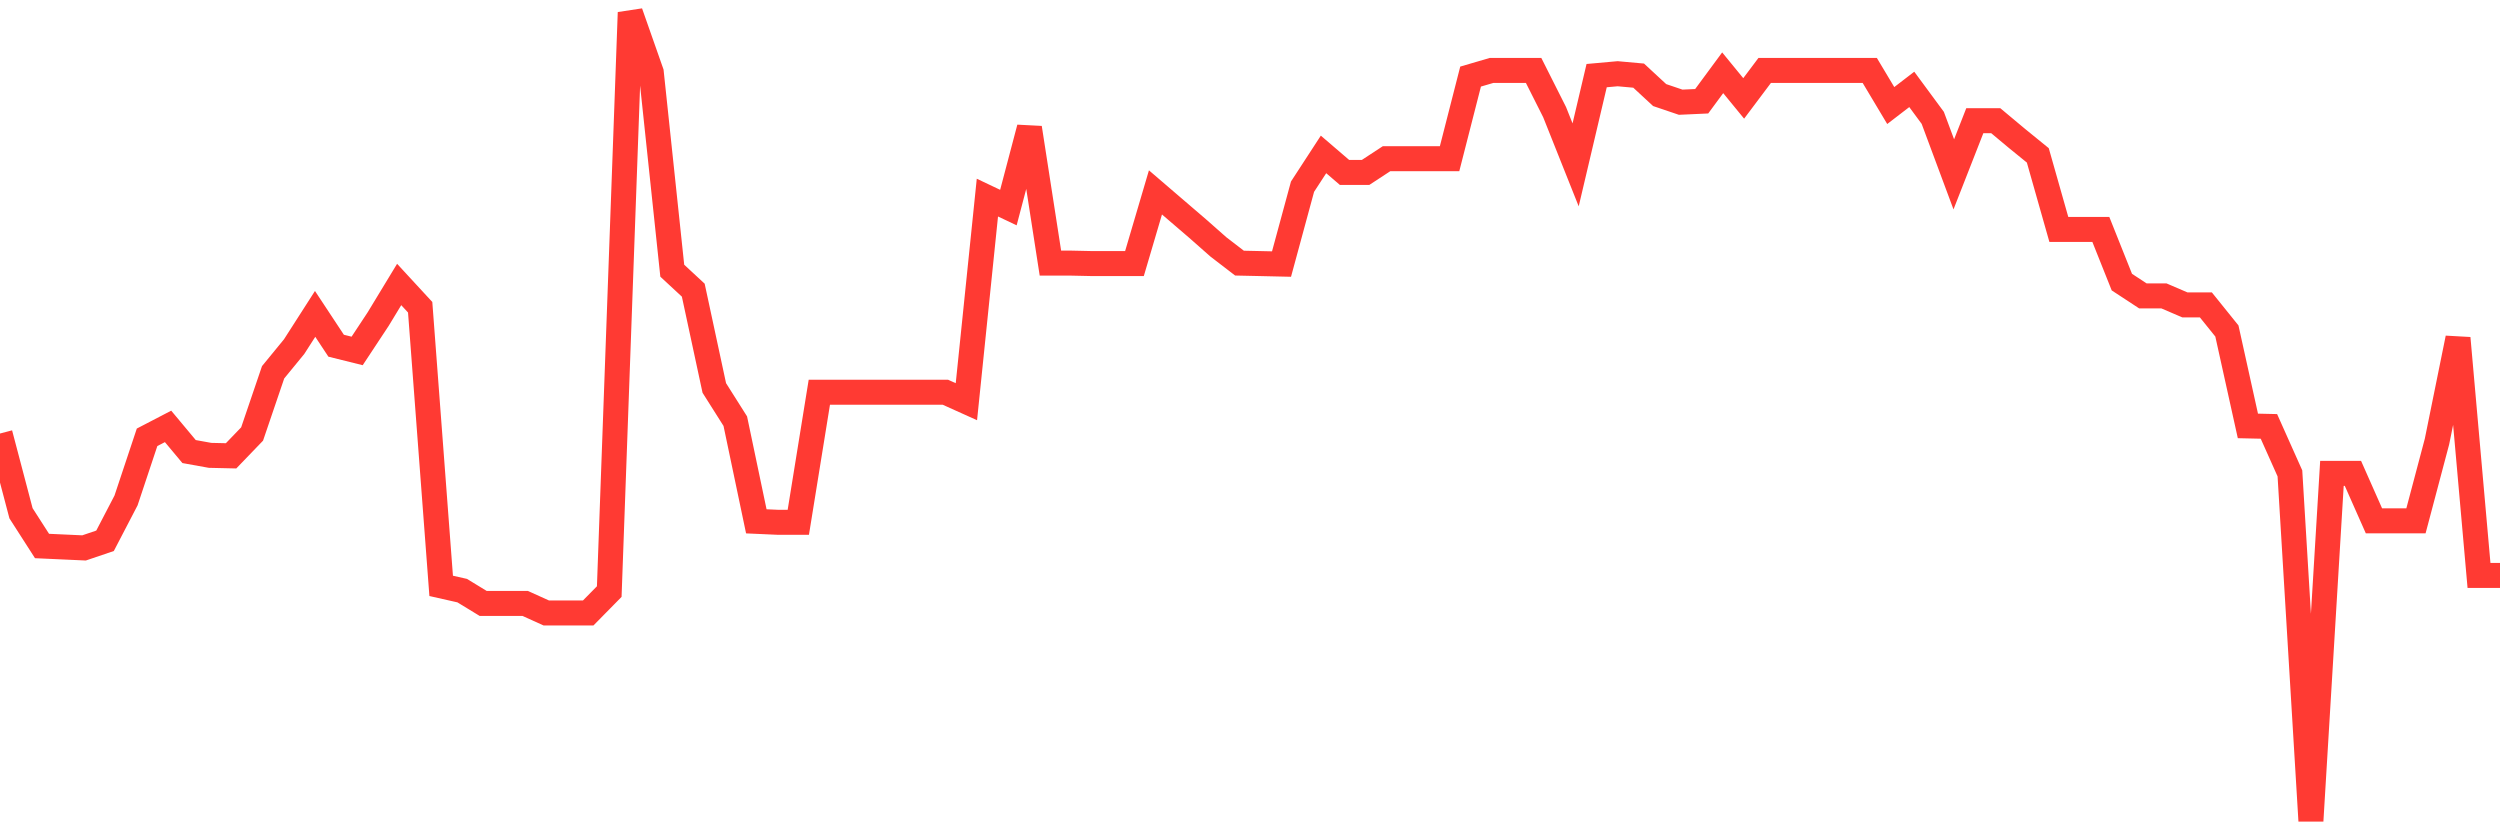 <svg
  xmlns="http://www.w3.org/2000/svg"
  xmlns:xlink="http://www.w3.org/1999/xlink"
  width="120"
  height="40"
  viewBox="0 0 120 40"
  preserveAspectRatio="none"
>
  <polyline
    points="0,20.809 1.008,24.636 2.017,26.208 3.025,26.254 4.034,26.3 5.042,25.958 6.05,24.021 7.059,20.991 8.067,20.467 9.076,21.675 10.084,21.857 11.092,21.88 12.101,20.832 13.109,17.87 14.118,16.639 15.126,15.067 16.134,16.594 17.143,16.845 18.151,15.318 19.16,13.655 20.168,14.748 21.176,28.122 22.185,28.35 23.193,28.965 24.202,28.965 25.21,28.965 26.218,29.421 27.227,29.421 28.235,29.421 29.244,28.396 30.252,0.6 31.261,3.471 32.269,12.994 33.277,13.928 34.286,18.622 35.294,20.216 36.303,25.024 37.311,25.069 38.319,25.069 39.328,18.827 40.336,18.827 41.345,18.827 42.353,18.827 43.361,18.827 44.37,18.827 45.378,18.827 46.387,19.282 47.395,9.485 48.403,9.964 49.412,6.136 50.42,12.63 51.429,12.63 52.437,12.652 53.445,12.652 54.454,12.652 55.462,9.235 56.471,10.101 57.479,10.966 58.487,11.855 59.496,12.63 60.504,12.652 61.513,12.675 62.521,8.961 63.529,7.412 64.538,8.278 65.546,8.278 66.555,7.617 67.563,7.617 68.571,7.617 69.58,7.617 70.588,3.676 71.597,3.38 72.605,3.38 73.613,3.38 74.622,5.384 75.63,7.913 76.639,3.63 77.647,3.539 78.655,3.63 79.664,4.564 80.672,4.906 81.681,4.86 82.689,3.493 83.697,4.724 84.706,3.38 85.714,3.38 86.723,3.38 87.731,3.38 88.739,3.38 89.748,3.38 90.756,5.066 91.765,4.291 92.773,5.658 93.782,8.369 94.79,5.795 95.798,5.795 96.807,6.638 97.815,7.458 98.824,11.012 99.832,11.012 100.84,11.012 101.849,13.541 102.857,14.202 103.866,14.202 104.874,14.635 105.882,14.635 106.891,15.888 107.899,20.444 108.908,20.467 109.916,22.723 110.924,39.4 111.933,22.723 112.941,22.723 113.95,25.001 114.958,25.001 115.966,25.001 116.975,21.196 117.983,16.229 118.992,27.621 120,27.621"
    fill="none"
    stroke="#ff3a33"
    stroke-width="1.2"
  >
  </polyline>
</svg>